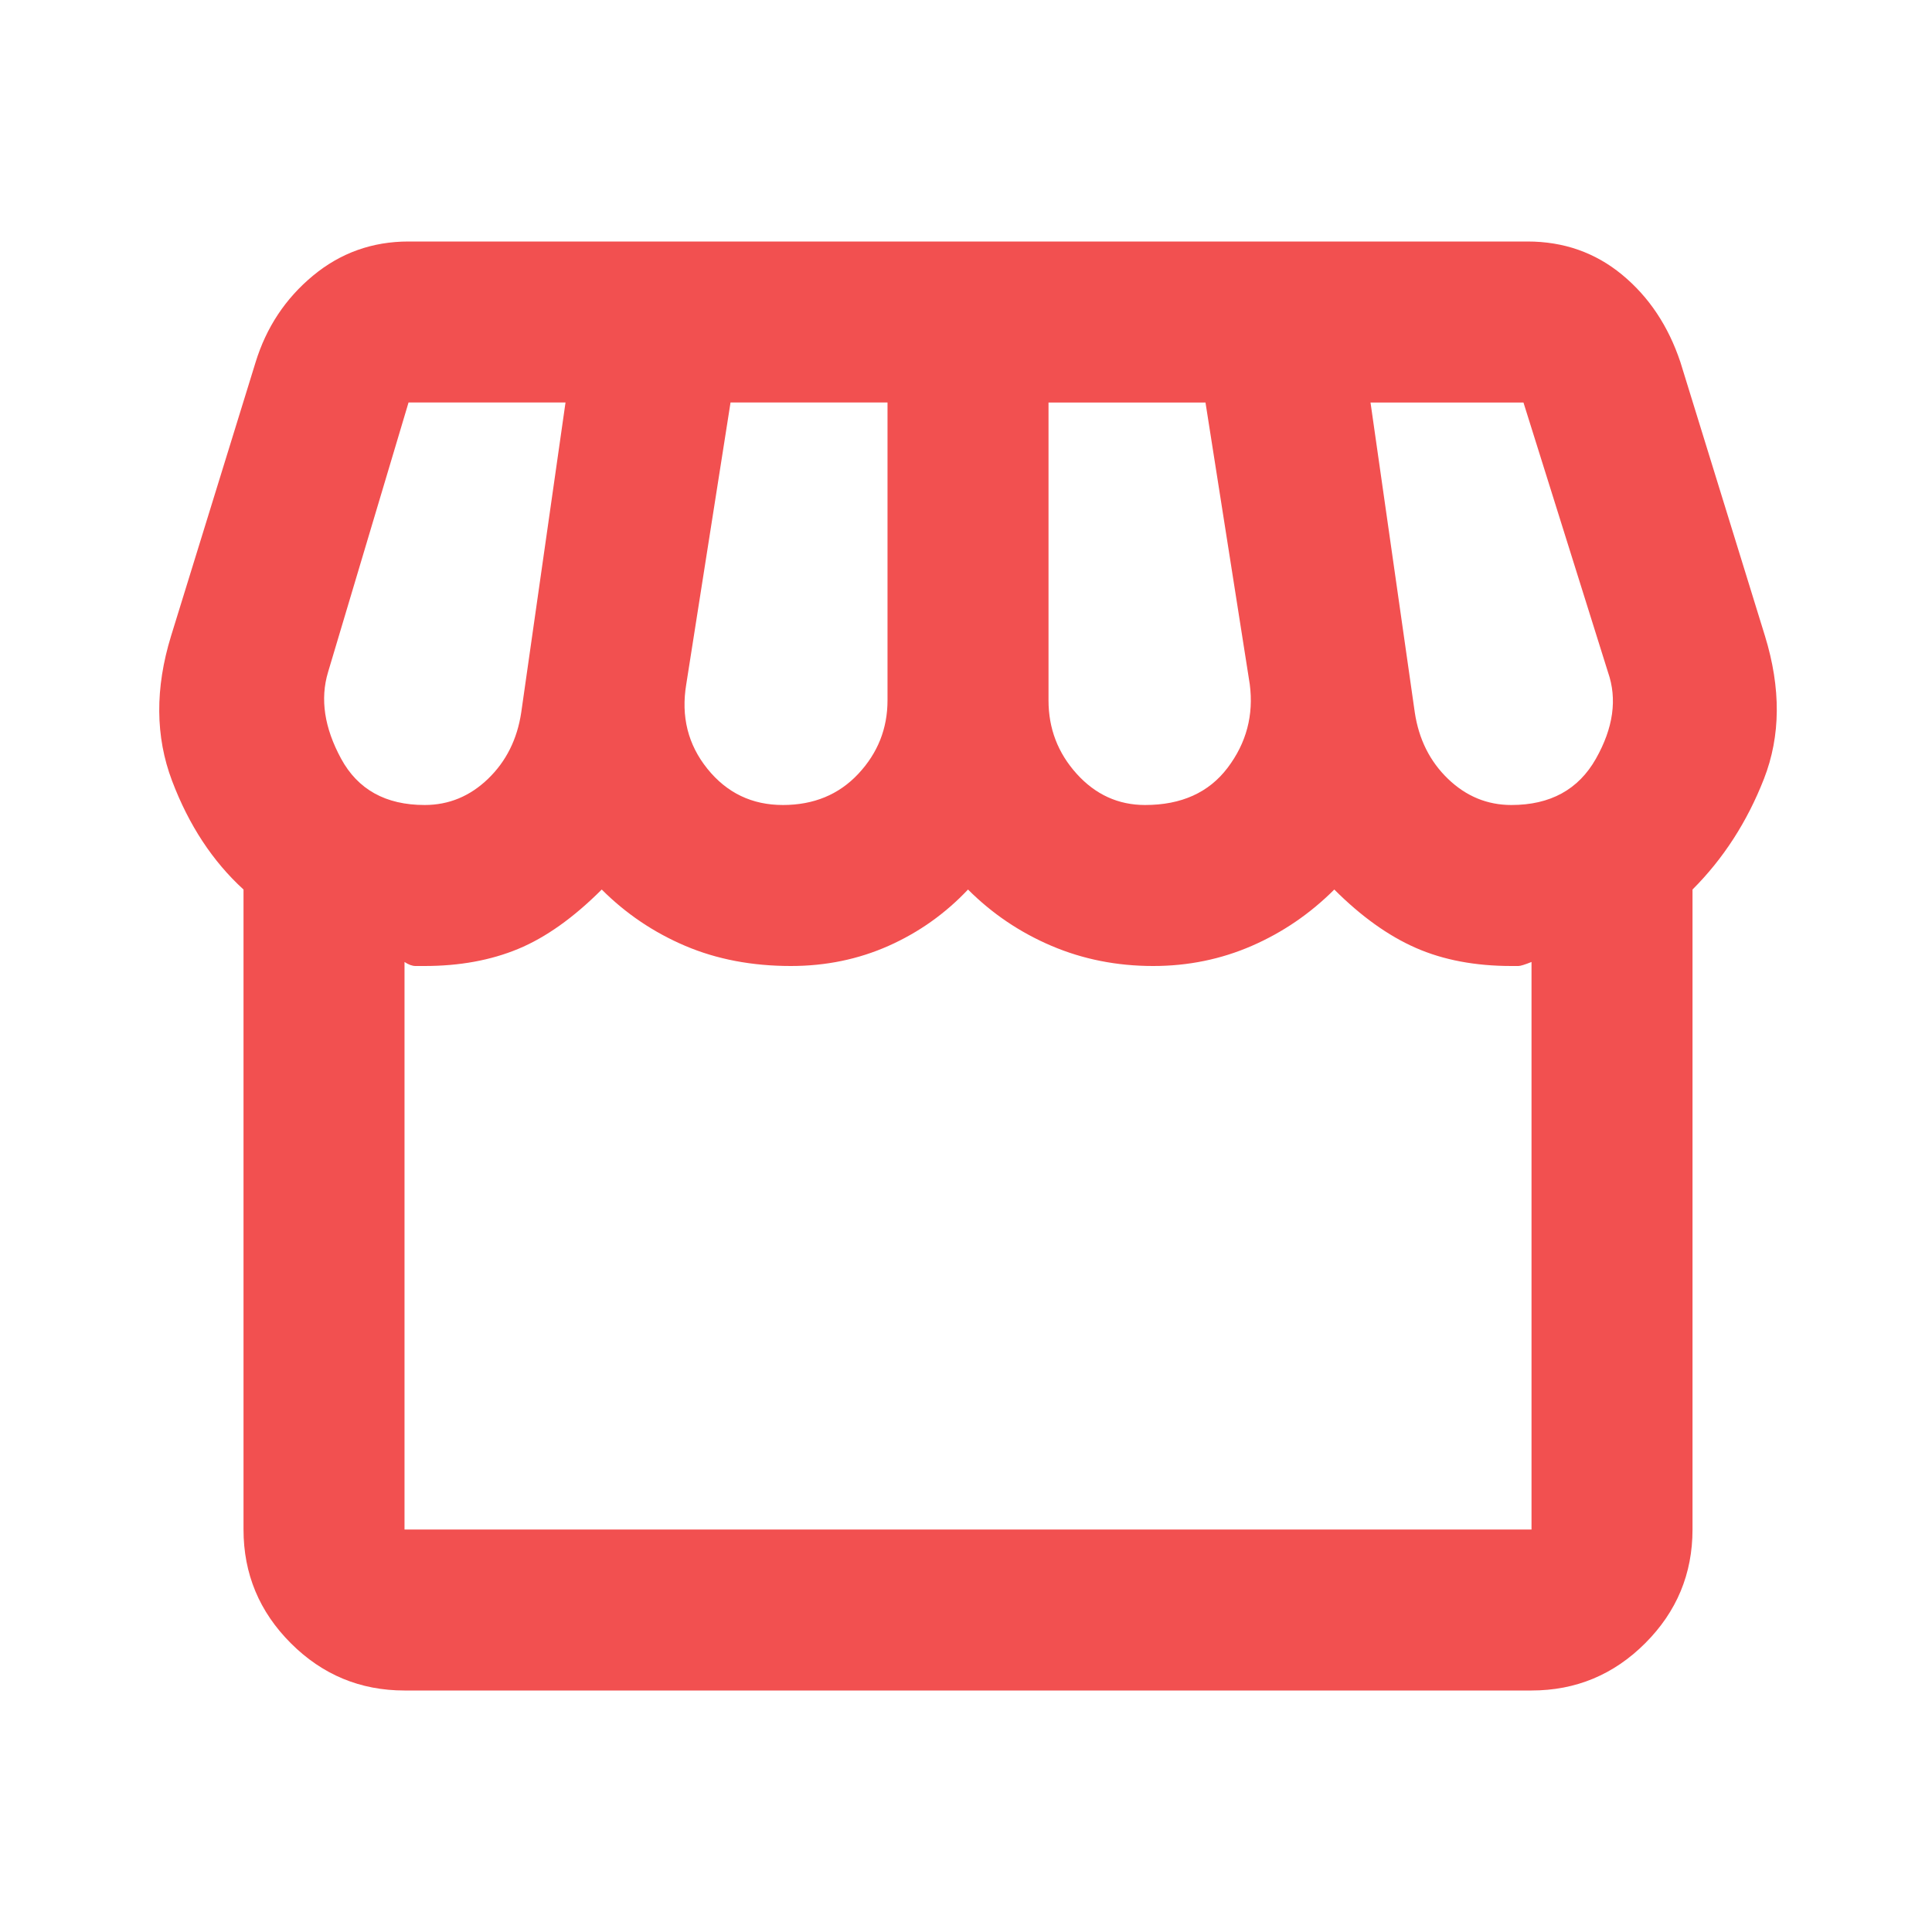 <?xml version="1.0" encoding="UTF-8"?>
<svg xmlns="http://www.w3.org/2000/svg" height="24px" viewBox="0 -960 960 960" width="24px" fill="#F25050">
  <path d="M841-518v318q0 33-23.5 56.5T761-120H201q-33 0-56.5-23.5T121-200v-318q-23-21-35.5-54t-.5-72l42-136q8-26 28.5-43t47.5-17h556q27 0 47 16.5t29 43.5l42 136q12 39-.5 71T841-518Zm-272-42q27 0 41-18.5t11-41.5l-22-140h-78v148q0 21 14 36.5t34 15.5Zm-180 0q23 0 37.5-15.5T441-612v-148h-78l-22 140q-4 24 10.5 42t37.5 18Zm-178 0q18 0 31.5-13t16.5-33l22-154h-78l-40 134q-6 20 6.5 43t41.5 23Zm540 0q29 0 42-23t6-43l-42-134h-76l22 154q3 20 16.5 33t31.5 13ZM201-200h560v-282q-5 2-6.5 2H751q-27 0-47.5-9T663-518q-18 18-41 28t-49 10q-27 0-50.5-10T481-518q-17 18-39.5 28T393-480q-29 0-52.5-10T299-518q-21 21-41.5 29.5T211-480h-4.5q-2.5 0-5.5-2v282Zm560 0H201h560Z"></path>
</svg>
